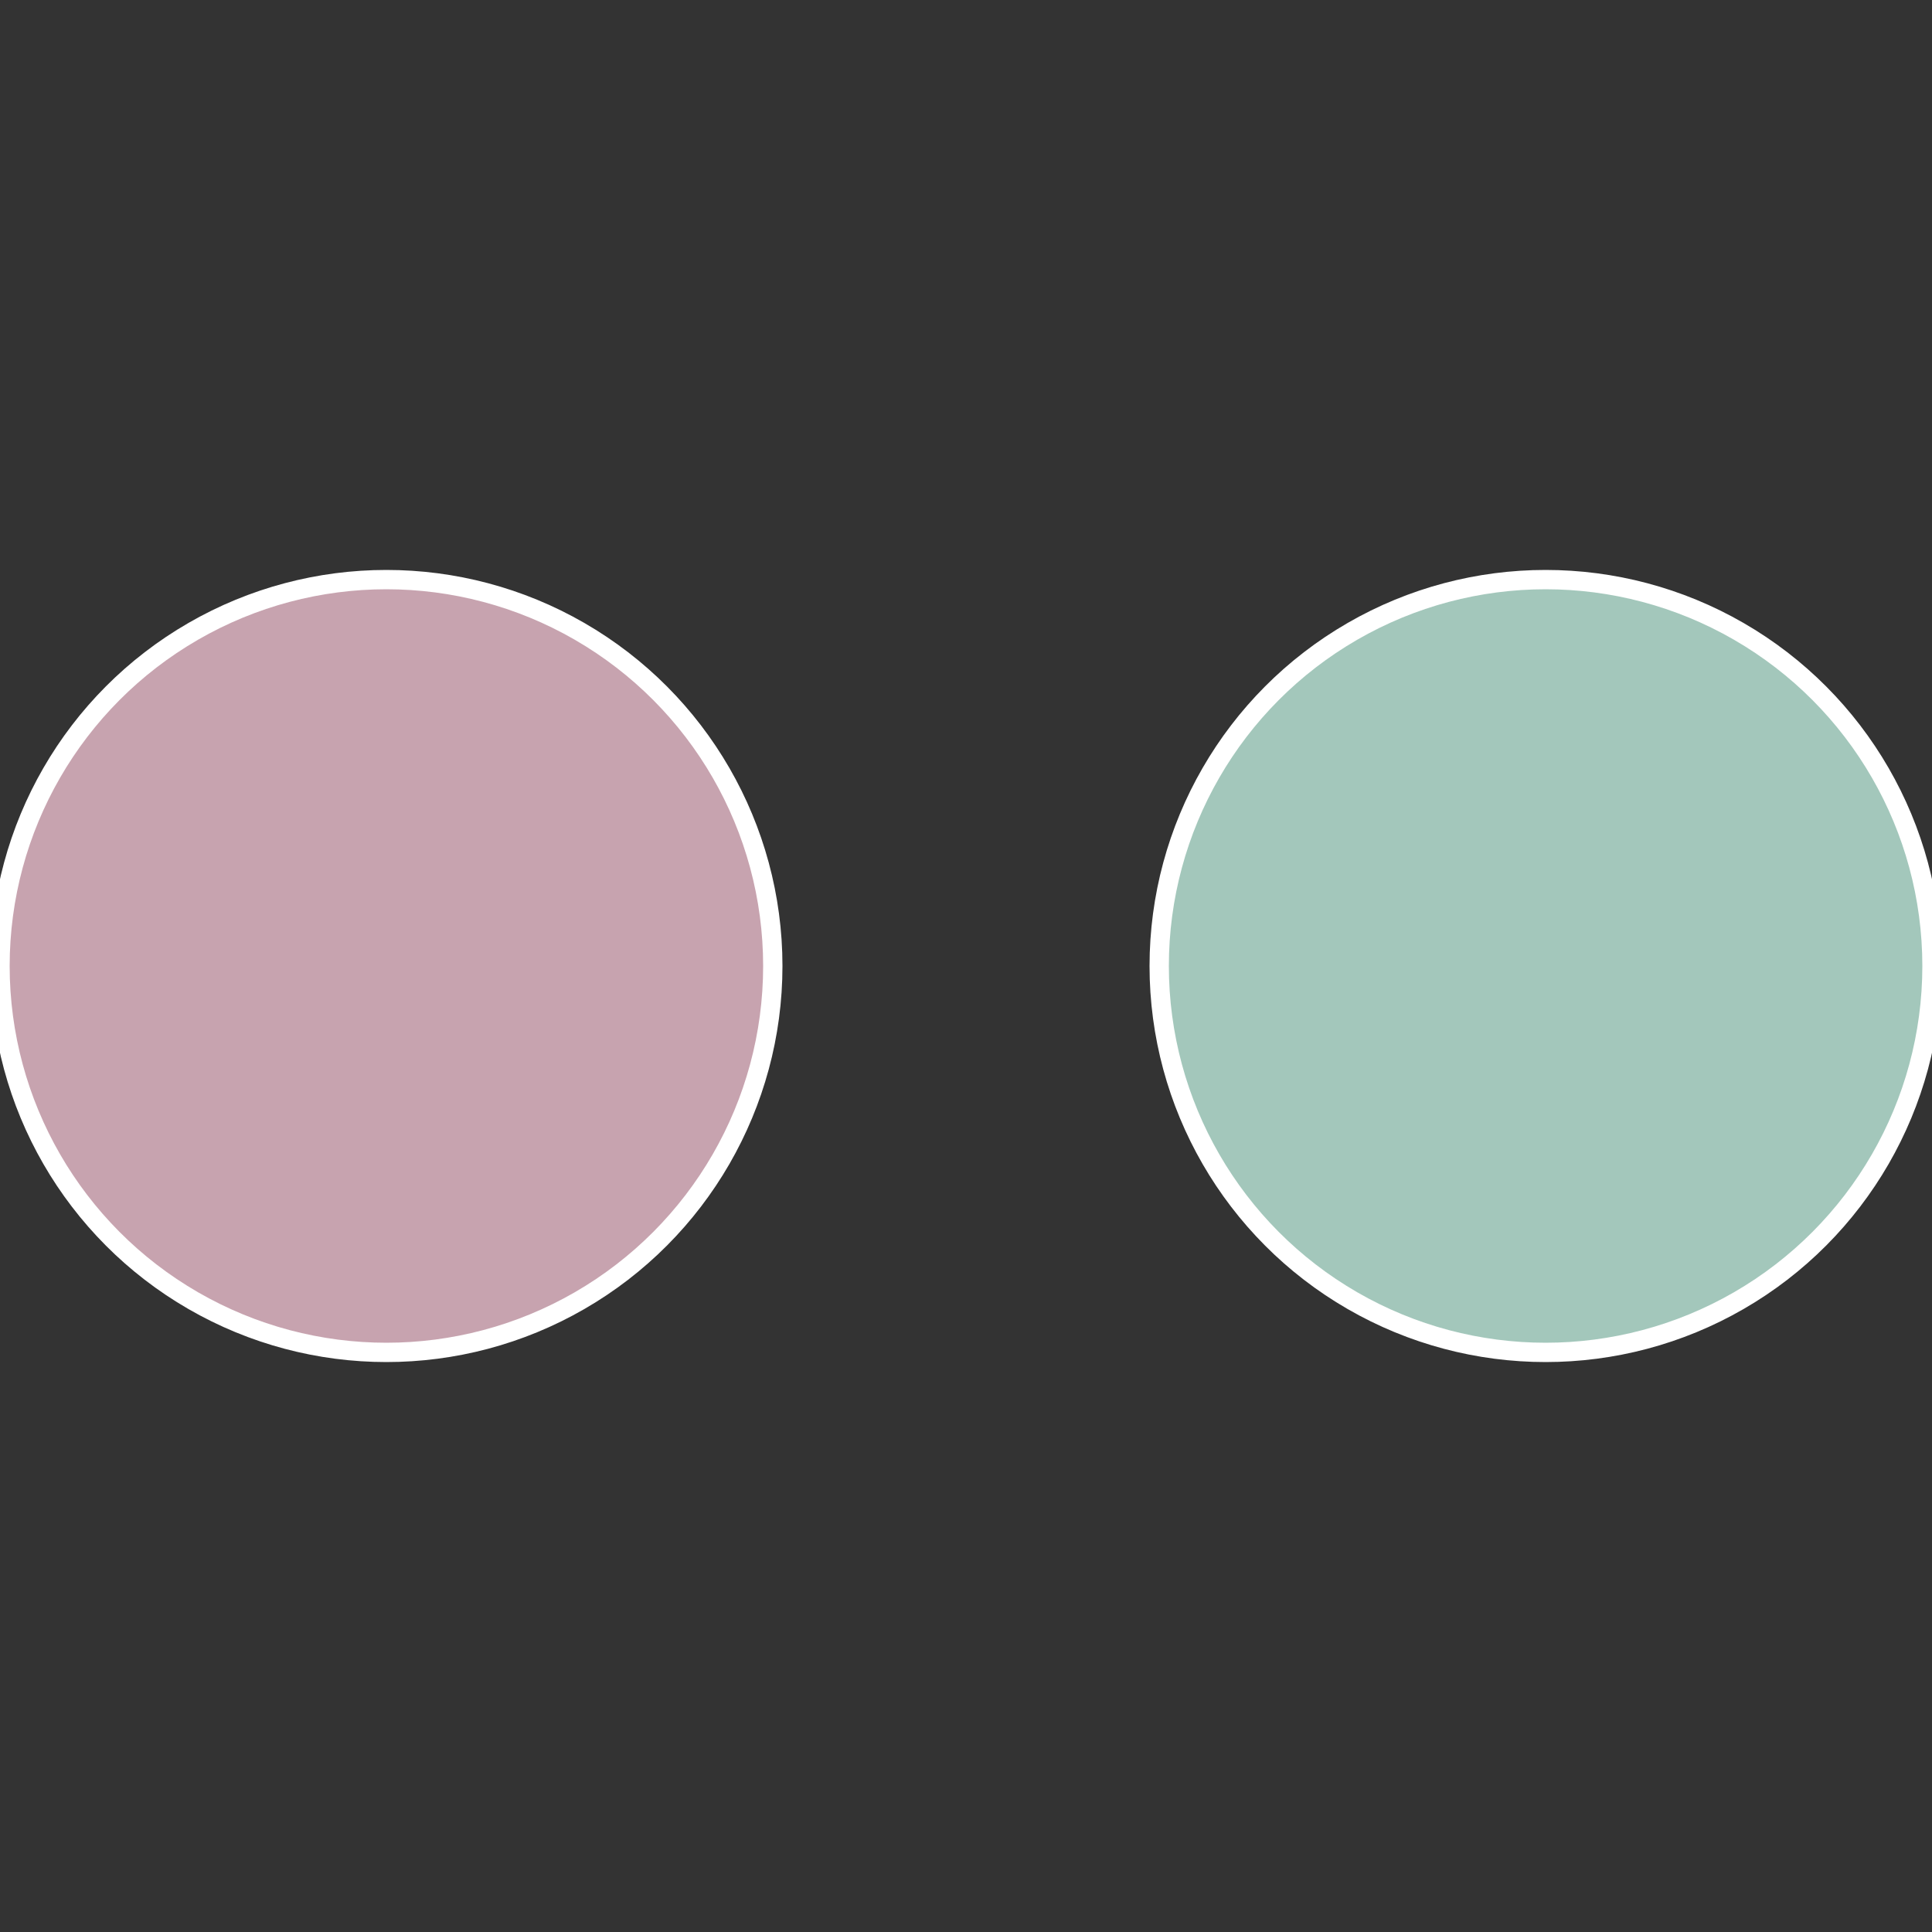 <?xml version="1.0" standalone="no"?>
<svg width="500" height="500" viewBox="-1 -1 2 2" xmlns="http://www.w3.org/2000/svg">
 
                <rect x="-1" y="-1" width="2" height="2" fill="#333333" stroke="none"/>
 
                <circle cx="0.6" cy="0" r="0.4" fill="#a3c7bb" stroke="#fff" stroke-width="1%" />
             
                <circle cx="-0.6" cy="7.3478807948841E-17" r="0.4" fill="#c7a3af" stroke="#fff" stroke-width="1%" />
            </svg>
